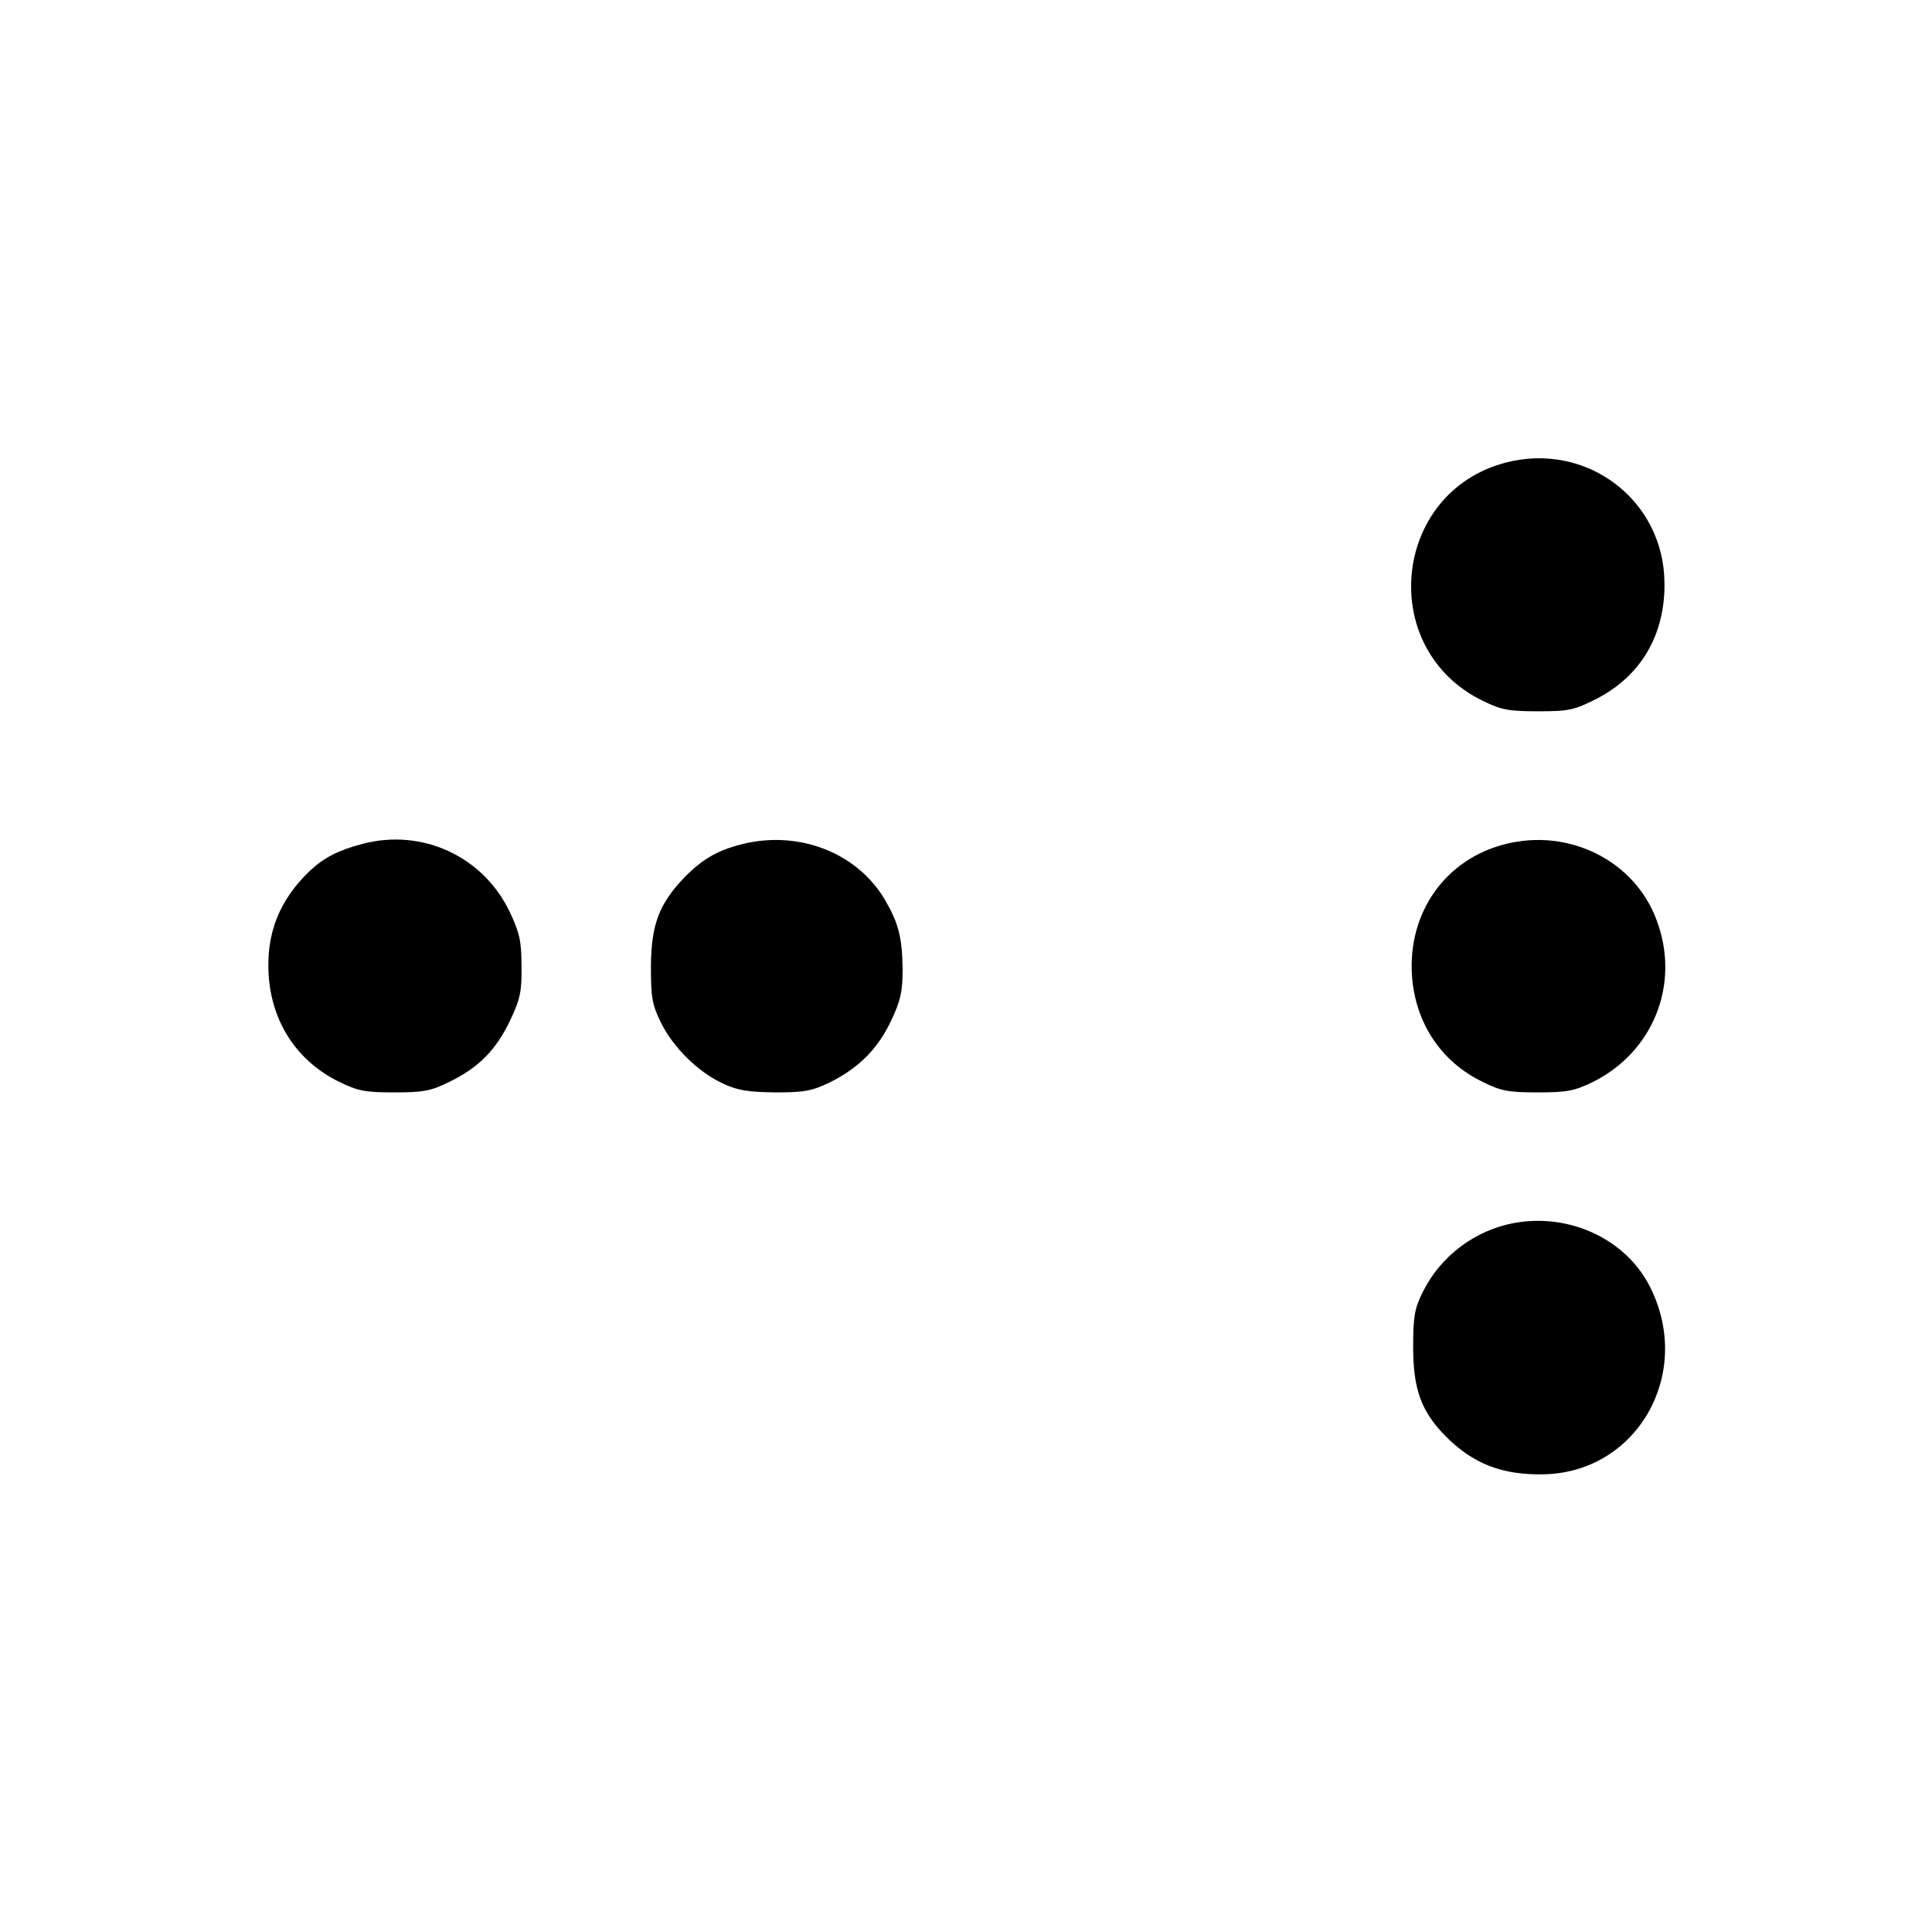 <?xml version="1.0" standalone="no"?>
<!DOCTYPE svg PUBLIC "-//W3C//DTD SVG 20010904//EN"
 "http://www.w3.org/TR/2001/REC-SVG-20010904/DTD/svg10.dtd">
<svg version="1.0" xmlns="http://www.w3.org/2000/svg"
 width="512pt" height="512pt" viewBox="0 0 512 512"
 preserveAspectRatio="xMidYMid meet">
<g transform="translate(0,512) scale(0.1,-0.1)"
fill="#000000" stroke="none">
<path d="M3990 3894 c-301 -79 -342 -494 -61 -631 49 -24 68 -28 147 -28 82 0
95 3 155 33 118 61 182 170 180 308 -2 219 -206 374 -421 318z"/>
<path d="M962 2884 c-65 -17 -102 -36 -140 -71 -82 -78 -117 -167 -110 -277 8
-126 76 -229 187 -283 49 -24 68 -28 146 -28 78 0 97 4 146 28 78 38 124 85
161 163 27 57 31 77 30 144 0 66 -5 88 -31 143 -70 147 -231 222 -389 181z"/>
<path d="M1980 2886 c-72 -16 -115 -39 -166 -91 -67 -70 -88 -124 -89 -235 0
-84 3 -102 27 -151 33 -66 99 -131 165 -161 38 -18 67 -22 138 -23 78 0 97 4
145 27 76 38 127 89 162 164 25 53 30 76 30 137 -1 82 -11 121 -46 181 -71
122 -219 183 -366 152z"/>
<path d="M3989 2883 c-159 -40 -259 -182 -247 -350 9 -124 77 -227 187 -280
48 -24 68 -28 146 -28 78 0 97 4 145 27 162 80 234 261 170 430 -58 157 -232
244 -401 201z"/>
<path d="M4013 1879 c-104 -19 -196 -88 -243 -184 -21 -42 -25 -64 -25 -145 0
-110 21 -169 83 -233 74 -76 153 -107 266 -104 245 7 392 265 281 492 -62 129
-213 201 -362 174z"/>
</g>
</svg>
